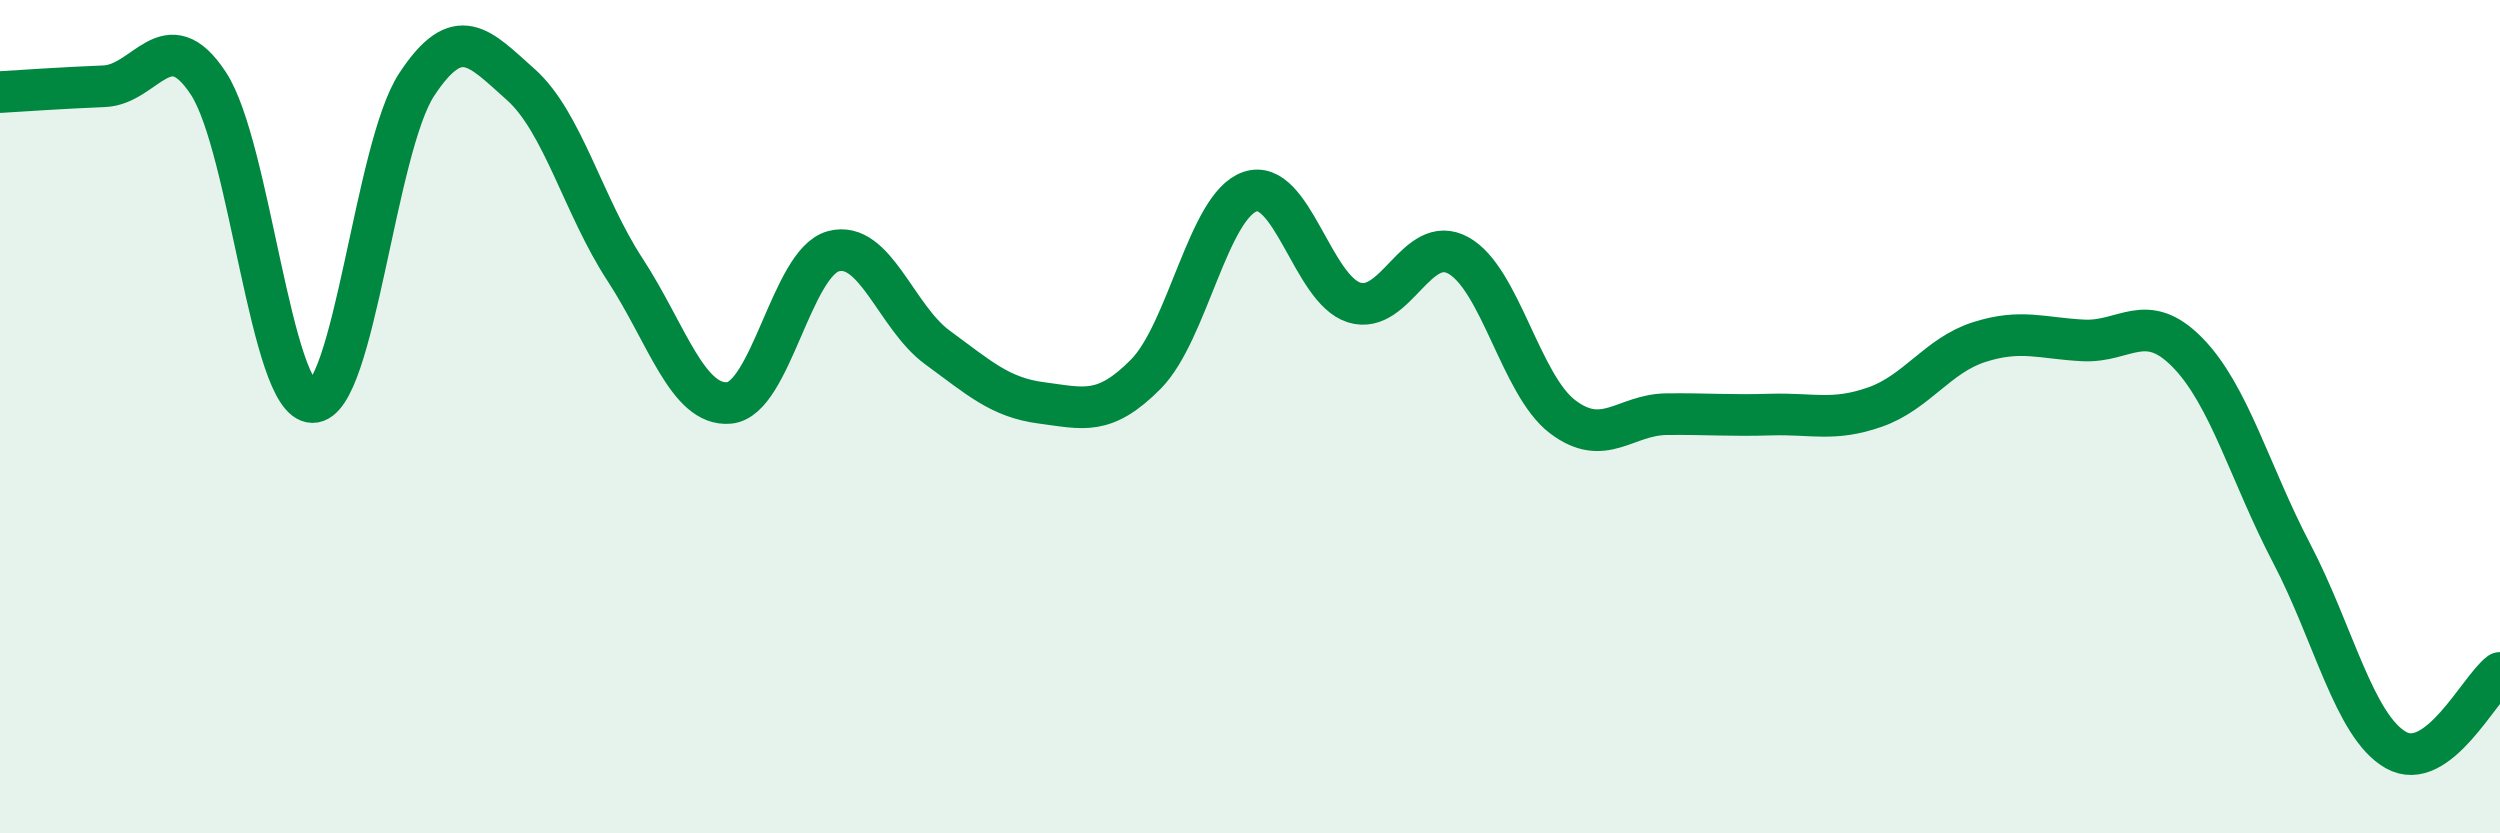 
    <svg width="60" height="20" viewBox="0 0 60 20" xmlns="http://www.w3.org/2000/svg">
      <path
        d="M 0,2.21 C 0.5,2.18 1.5,2.11 2.5,2.07 C 3.5,2.03 4,0.48 5,2 C 6,3.52 6.5,9.64 7.5,9.65 C 8.5,9.66 9,3.55 10,2.03 C 11,0.51 11.5,1.14 12.5,2.03 C 13.5,2.92 14,4.94 15,6.47 C 16,8 16.5,9.76 17.5,9.67 C 18.5,9.58 19,6.3 20,6.03 C 21,5.76 21.5,7.61 22.5,8.34 C 23.5,9.07 24,9.54 25,9.67 C 26,9.8 26.5,9.99 27.5,8.98 C 28.5,7.97 29,4.94 30,4.6 C 31,4.26 31.5,6.95 32.5,7.26 C 33.5,7.57 34,5.58 35,6.13 C 36,6.68 36.5,9.24 37.5,10 C 38.5,10.76 39,9.95 40,9.94 C 41,9.93 41.5,9.98 42.5,9.95 C 43.5,9.92 44,10.12 45,9.77 C 46,9.42 46.5,8.53 47.5,8.21 C 48.5,7.89 49,8.12 50,8.17 C 51,8.22 51.5,7.44 52.5,8.46 C 53.5,9.48 54,11.37 55,13.28 C 56,15.19 56.5,17.43 57.5,18 C 58.5,18.57 59.5,16.52 60,16.15L60 20L0 20Z"
        fill="#008740"
        opacity="0.1"
        stroke-linecap="round"
        stroke-linejoin="round"
      />
      <path
        d="M 0,2.21 C 0.5,2.18 1.5,2.11 2.5,2.07 C 3.5,2.03 4,0.48 5,2 C 6,3.52 6.5,9.64 7.5,9.65 C 8.5,9.66 9,3.55 10,2.03 C 11,0.51 11.5,1.14 12.5,2.03 C 13.5,2.92 14,4.94 15,6.47 C 16,8 16.5,9.76 17.5,9.67 C 18.5,9.58 19,6.3 20,6.03 C 21,5.76 21.5,7.61 22.5,8.34 C 23.5,9.07 24,9.54 25,9.67 C 26,9.8 26.5,9.99 27.5,8.98 C 28.5,7.97 29,4.94 30,4.6 C 31,4.26 31.5,6.95 32.5,7.26 C 33.5,7.57 34,5.58 35,6.13 C 36,6.68 36.5,9.24 37.5,10 C 38.5,10.76 39,9.95 40,9.94 C 41,9.93 41.5,9.98 42.5,9.95 C 43.5,9.92 44,10.12 45,9.77 C 46,9.42 46.5,8.53 47.5,8.21 C 48.5,7.89 49,8.12 50,8.17 C 51,8.22 51.5,7.44 52.5,8.46 C 53.5,9.48 54,11.37 55,13.28 C 56,15.19 56.5,17.43 57.5,18 C 58.5,18.57 59.5,16.52 60,16.15"
        stroke="#008740"
        stroke-width="1"
        fill="none"
        stroke-linecap="round"
        stroke-linejoin="round"
      />
    </svg>
  